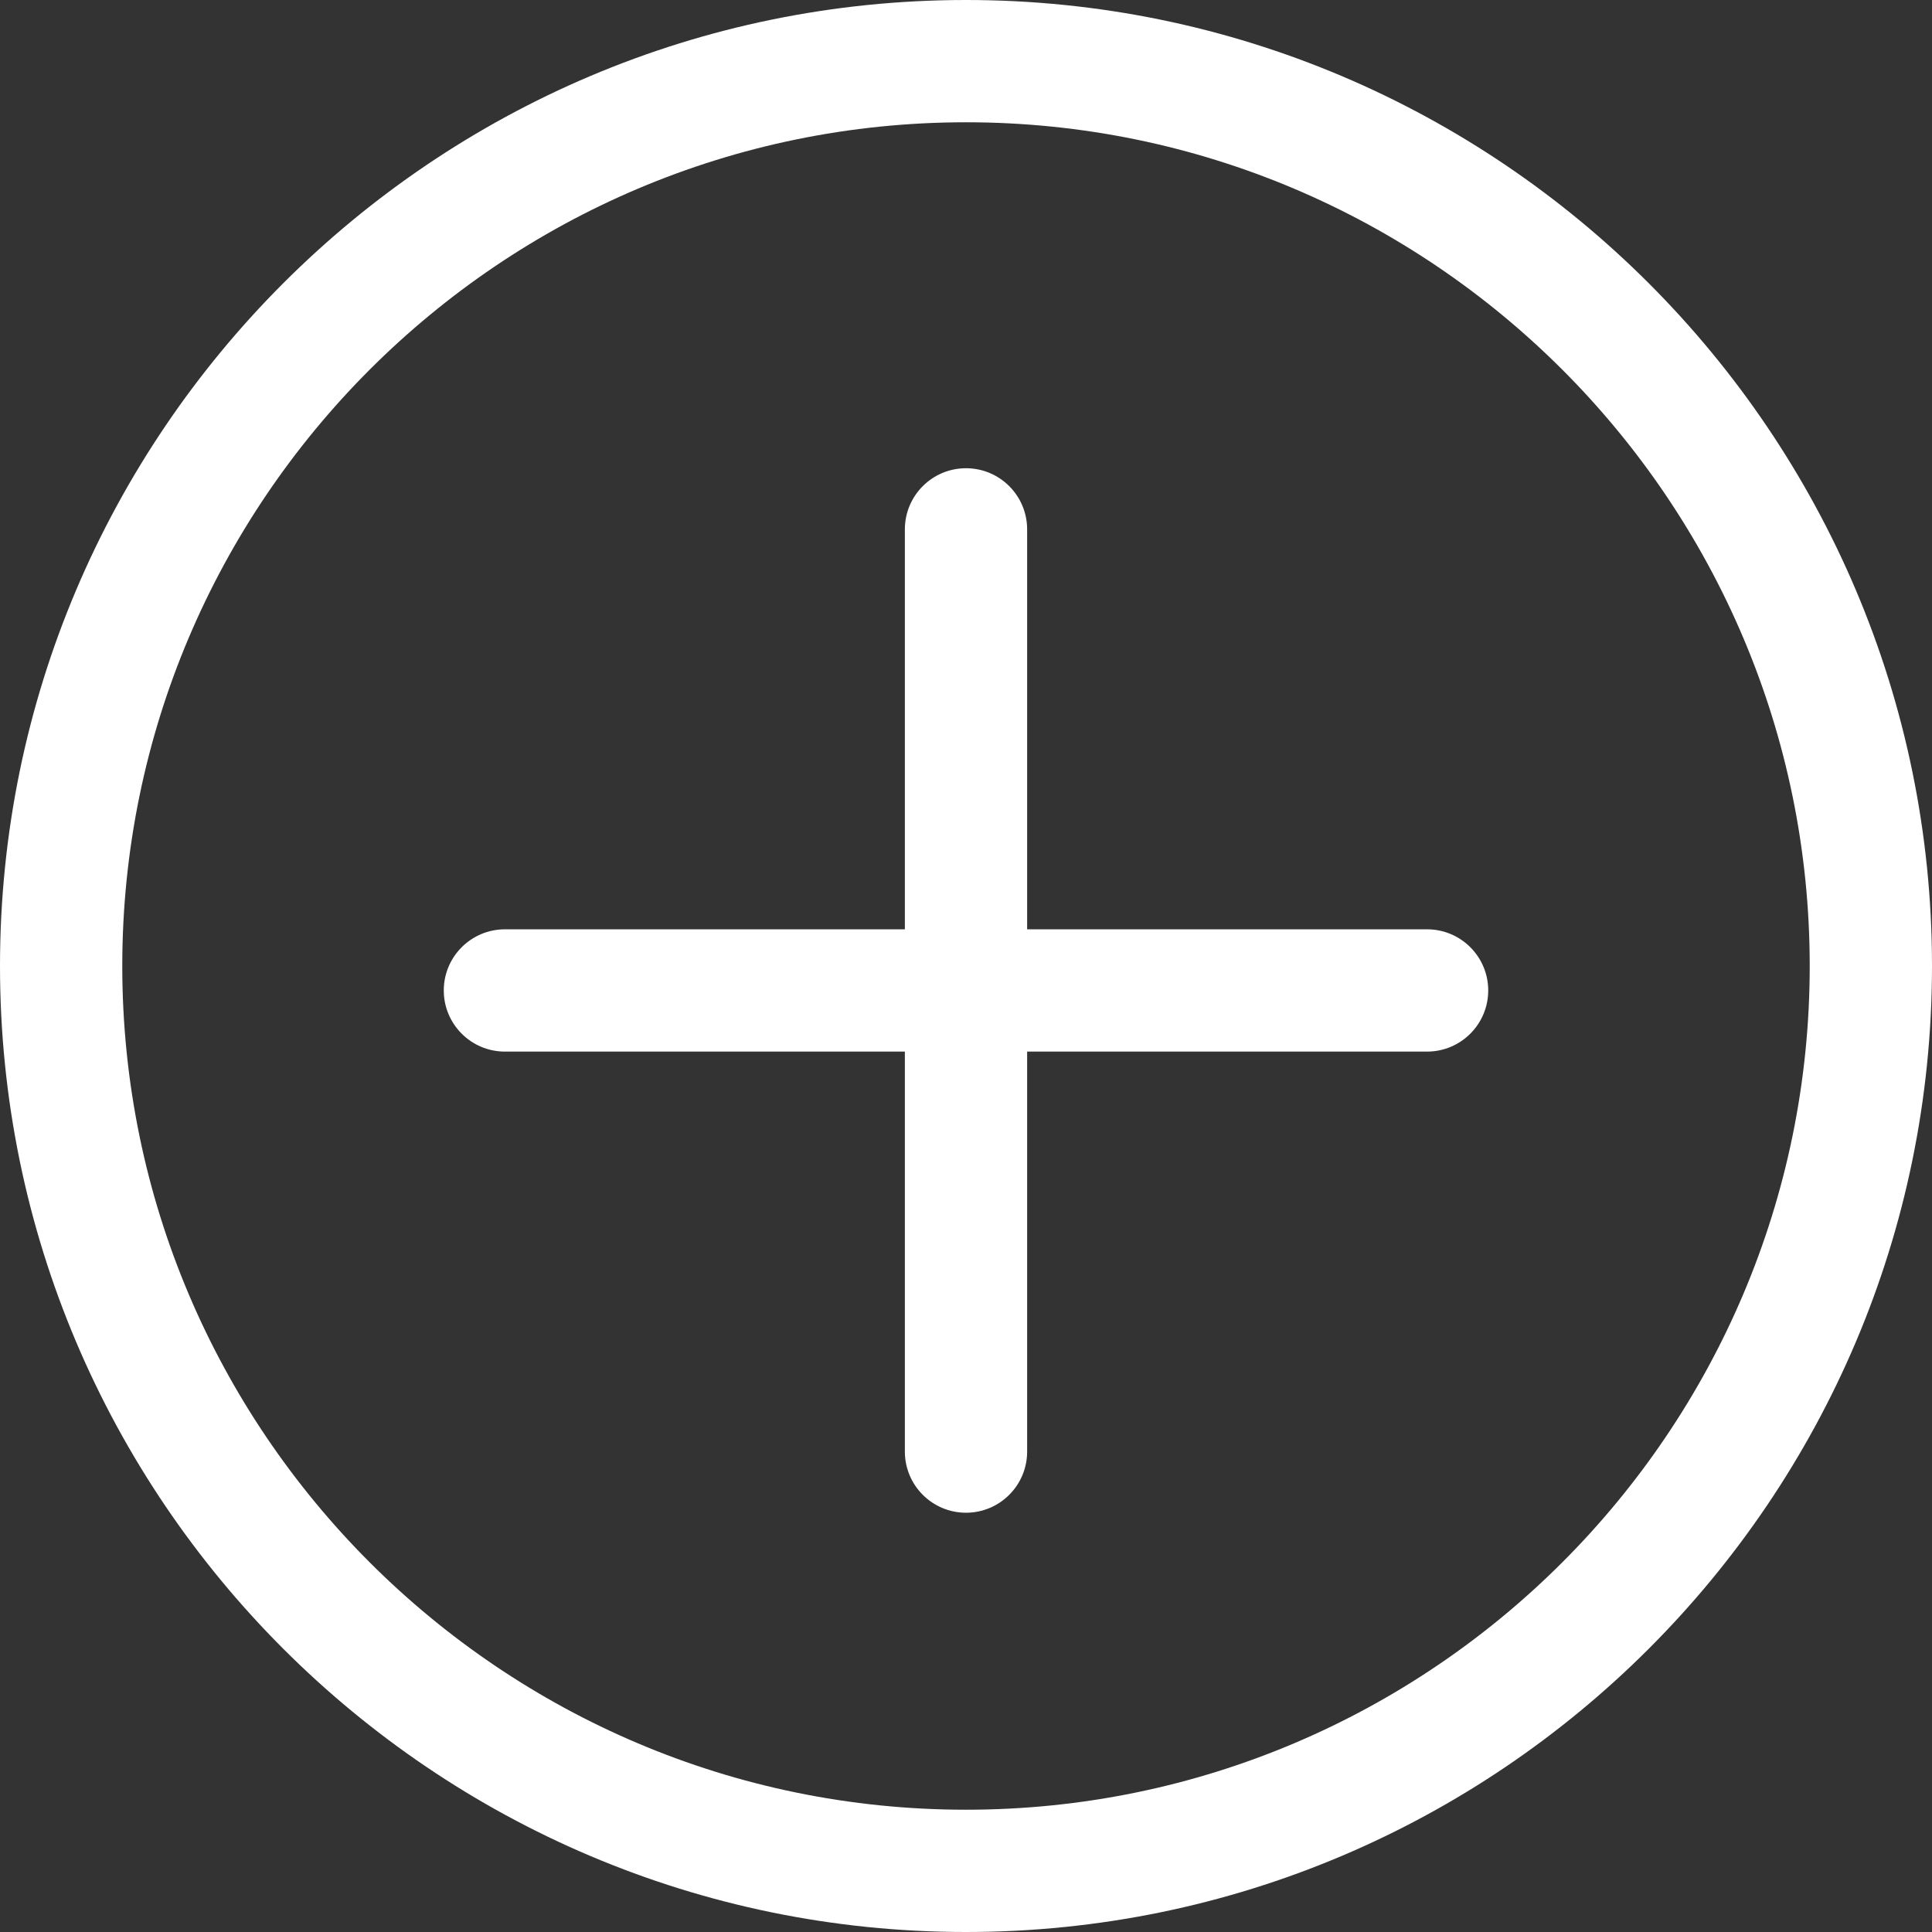 <?xml version="1.0" encoding="utf-8"?>
<!-- Generator: Adobe Illustrator 28.0.0, SVG Export Plug-In . SVG Version: 6.00 Build 0)  -->
<svg version="1.0" id="레이어_1" xmlns="http://www.w3.org/2000/svg" xmlns:xlink="http://www.w3.org/1999/xlink" x="0px"
	 y="0px" viewBox="0 0 39.5 39.5" enable-background="new 0 0 39.5 39.5" xml:space="preserve">
<rect x="0" y="0" width="39.5" height="39.5" fill="#333333" stroke="none"/>
<g>
	<path fill="#FFFFFF" d="M19.75,39.5C8.859,39.5,0,30.641,0,19.75S8.859,0,19.75,0S39.5,8.859,39.5,19.75
		S30.641,39.5,19.75,39.5z M19.75,2.5C10.238,2.5,2.5,10.238,2.5,19.75S10.238,37,19.75,37S37,29.262,37,19.75
		S29.262,2.5,19.75,2.5z"/>
</g>
<g>
	<g>
		<line fill="#FFFFFF" x1="19.75" y1="29.677" x2="19.75" y2="10.823"/>
		<path fill="#FFFFFF" d="M19.75,30.928c-0.69,0-1.25-0.56-1.25-1.25V10.823c0-0.69,0.56-1.25,1.25-1.25
			s1.25,0.56,1.25,1.25v18.855C21,30.368,20.44,30.928,19.75,30.928z"/>
	</g>
	<g>
		<line fill="#FFFFFF" x1="10.323" y1="20.25" x2="29.177" y2="20.25"/>
		<path fill="#FFFFFF" d="M29.177,21.5H10.323c-0.69,0-1.25-0.56-1.25-1.25S9.633,19,10.323,19h18.854
			c0.69,0,1.25,0.56,1.25,1.25S29.867,21.5,29.177,21.5z"/>
	</g>
</g>
</svg>
